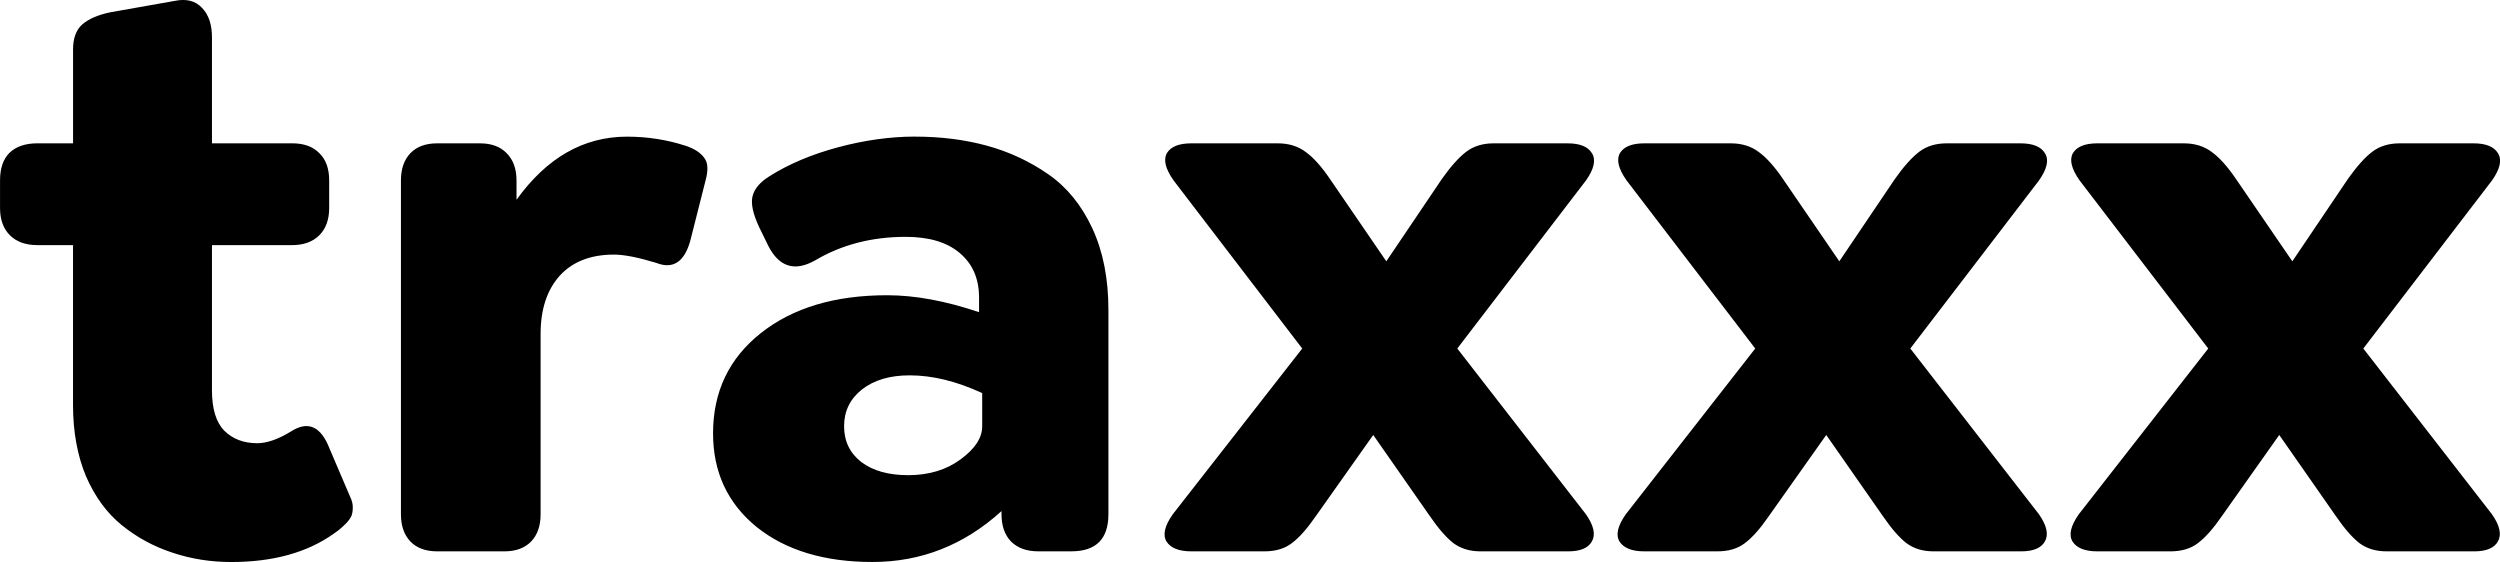 <?xml version="1.0" encoding="UTF-8" standalone="no"?>
<!-- Created with Inkscape (http://www.inkscape.org/) -->

<svg
   width="100%"
   height="100%"
   viewBox="0 0 78.574 17.664">
    <path
       d="m 64.14,126.659 q 0.087,0.174 0.087,0.335 0,0.161 -0.037,0.26 -0.037,0.099 -0.161,0.236 -0.124,0.124 -0.186,0.174 -0.05,0.05 -0.211,0.161 -1.253,0.893 -3.225,0.893 -0.98,0 -1.86,-0.298 -0.868,-0.285 -1.575,-0.856 -0.707,-0.571 -1.129,-1.538 -0.409,-0.98 -0.409,-2.245 v -5.023 h -1.116 q -0.558,0 -0.868,-0.31 -0.31,-0.31 -0.31,-0.856 v -0.868 q 0,-0.571 0.298,-0.868 0.31,-0.298 0.881,-0.298 h 1.116 v -2.952 q 0,-0.521 0.285,-0.781 0.298,-0.26 0.881,-0.384 l 2.034,-0.36 q 0.546,-0.112 0.856,0.223 0.31,0.322 0.31,0.918 v 3.336 h 2.518 q 0.558,0 0.856,0.31 0.31,0.298 0.31,0.856 v 0.868 q 0,0.546 -0.31,0.856 -0.31,0.31 -0.856,0.31 h -2.518 v 4.564 q 0,0.868 0.384,1.265 0.397,0.397 1.042,0.397 0.446,0 1.042,-0.36 0.757,-0.496 1.166,0.384 z m 10.542,-11.026 q 0.409,0.136 0.583,0.372 0.186,0.223 0.05,0.719 l -0.484,1.91 q -0.285,0.992 -1.067,0.682 -0.856,-0.26 -1.327,-0.26 -1.104,0 -1.712,0.67 -0.595,0.67 -0.595,1.823 v 5.668 q 0,0.546 -0.298,0.856 -0.298,0.31 -0.843,0.31 h -2.108 q -0.546,0 -0.843,-0.31 -0.298,-0.31 -0.298,-0.856 v -10.492 q 0,-0.546 0.298,-0.856 0.298,-0.31 0.843,-0.31 h 1.339 q 0.546,0 0.843,0.31 0.31,0.31 0.31,0.856 v 0.608 q 1.426,-1.984 3.473,-1.984 0.955,0 1.836,0.285 z m 7.218,-0.285 q 1.215,0 2.257,0.285 1.042,0.285 1.922,0.893 0.881,0.608 1.389,1.699 0.508,1.091 0.508,2.567 v 6.424 q 0,1.166 -1.166,1.166 H 85.77 q -0.546,0 -0.856,-0.31 -0.298,-0.31 -0.298,-0.856 v -0.099 q -1.761,1.6 -4.056,1.6 -2.27,0 -3.646,-1.104 -1.364,-1.116 -1.364,-2.939 0,-1.96 1.501,-3.15 1.501,-1.191 3.969,-1.191 1.315,0 2.89,0.533 v -0.459 q 0,-0.893 -0.608,-1.401 -0.595,-0.508 -1.699,-0.508 -1.6,0 -2.853,0.744 -0.955,0.533 -1.463,-0.459 l -0.285,-0.583 q -0.298,-0.633 -0.211,-0.98 0.087,-0.347 0.521,-0.62 0.918,-0.583 2.17,-0.918 1.253,-0.335 2.418,-0.335 z m -0.223,10.641 q 0.98,0 1.65,-0.496 0.682,-0.496 0.682,-1.042 v -1.042 q -1.203,-0.558 -2.282,-0.558 -0.93,0 -1.501,0.446 -0.558,0.446 -0.558,1.153 0,0.707 0.546,1.129 0.546,0.409 1.463,0.409 z m 17.264,-3.981 4.043,5.209 q 0.372,0.533 0.186,0.856 -0.174,0.31 -0.744,0.31 h -2.753 q -0.508,0 -0.856,-0.26 -0.335,-0.26 -0.744,-0.856 l -1.774,-2.542 -1.798,2.542 q -0.409,0.595 -0.757,0.856 -0.335,0.26 -0.868,0.26 h -2.294 q -0.583,0 -0.781,-0.31 -0.186,-0.31 0.198,-0.856 l 4.068,-5.209 -4.043,-5.283 q -0.384,-0.546 -0.211,-0.856 0.186,-0.31 0.769,-0.31 h 2.716 q 0.521,0 0.881,0.273 0.36,0.26 0.757,0.843 l 1.774,2.592 1.749,-2.592 q 0.422,-0.595 0.769,-0.856 0.347,-0.26 0.856,-0.26 h 2.319 q 0.583,0 0.769,0.31 0.198,0.31 -0.186,0.856 z m 14.238,0 4.043,5.209 q 0.372,0.533 0.186,0.856 -0.174,0.31 -0.744,0.31 h -2.753 q -0.508,0 -0.856,-0.26 -0.335,-0.26 -0.744,-0.856 l -1.774,-2.542 -1.798,2.542 q -0.409,0.595 -0.757,0.856 -0.335,0.26 -0.868,0.26 h -2.294 q -0.583,0 -0.781,-0.31 -0.186,-0.31 0.198,-0.856 l 4.068,-5.209 -4.043,-5.283 q -0.384,-0.546 -0.211,-0.856 0.186,-0.31 0.769,-0.31 h 2.716 q 0.521,0 0.881,0.273 0.36,0.26 0.757,0.843 l 1.774,2.592 1.749,-2.592 q 0.422,-0.595 0.769,-0.856 0.347,-0.26 0.856,-0.26 h 2.319 q 0.583,0 0.769,0.31 0.198,0.31 -0.186,0.856 z m 14.238,0 4.043,5.209 q 0.372,0.533 0.186,0.856 -0.174,0.31 -0.744,0.31 h -2.753 q -0.508,0 -0.856,-0.26 -0.335,-0.26 -0.744,-0.856 l -1.774,-2.542 -1.798,2.542 q -0.409,0.595 -0.757,0.856 -0.335,0.26 -0.868,0.26 h -2.294 q -0.583,0 -0.781,-0.31 -0.186,-0.31 0.198,-0.856 l 4.068,-5.209 -4.043,-5.283 q -0.384,-0.546 -0.211,-0.856 0.186,-0.31 0.769,-0.31 h 2.716 q 0.521,0 0.881,0.273 0.36,0.26 0.757,0.843 l 1.774,2.592 1.749,-2.592 q 0.422,-0.595 0.769,-0.856 0.347,-0.26 0.856,-0.26 h 2.319 q 0.583,0 0.769,0.31 0.198,0.31 -0.186,0.856 z"
       transform="translate(-53.139,-111.054)" />
</svg>
